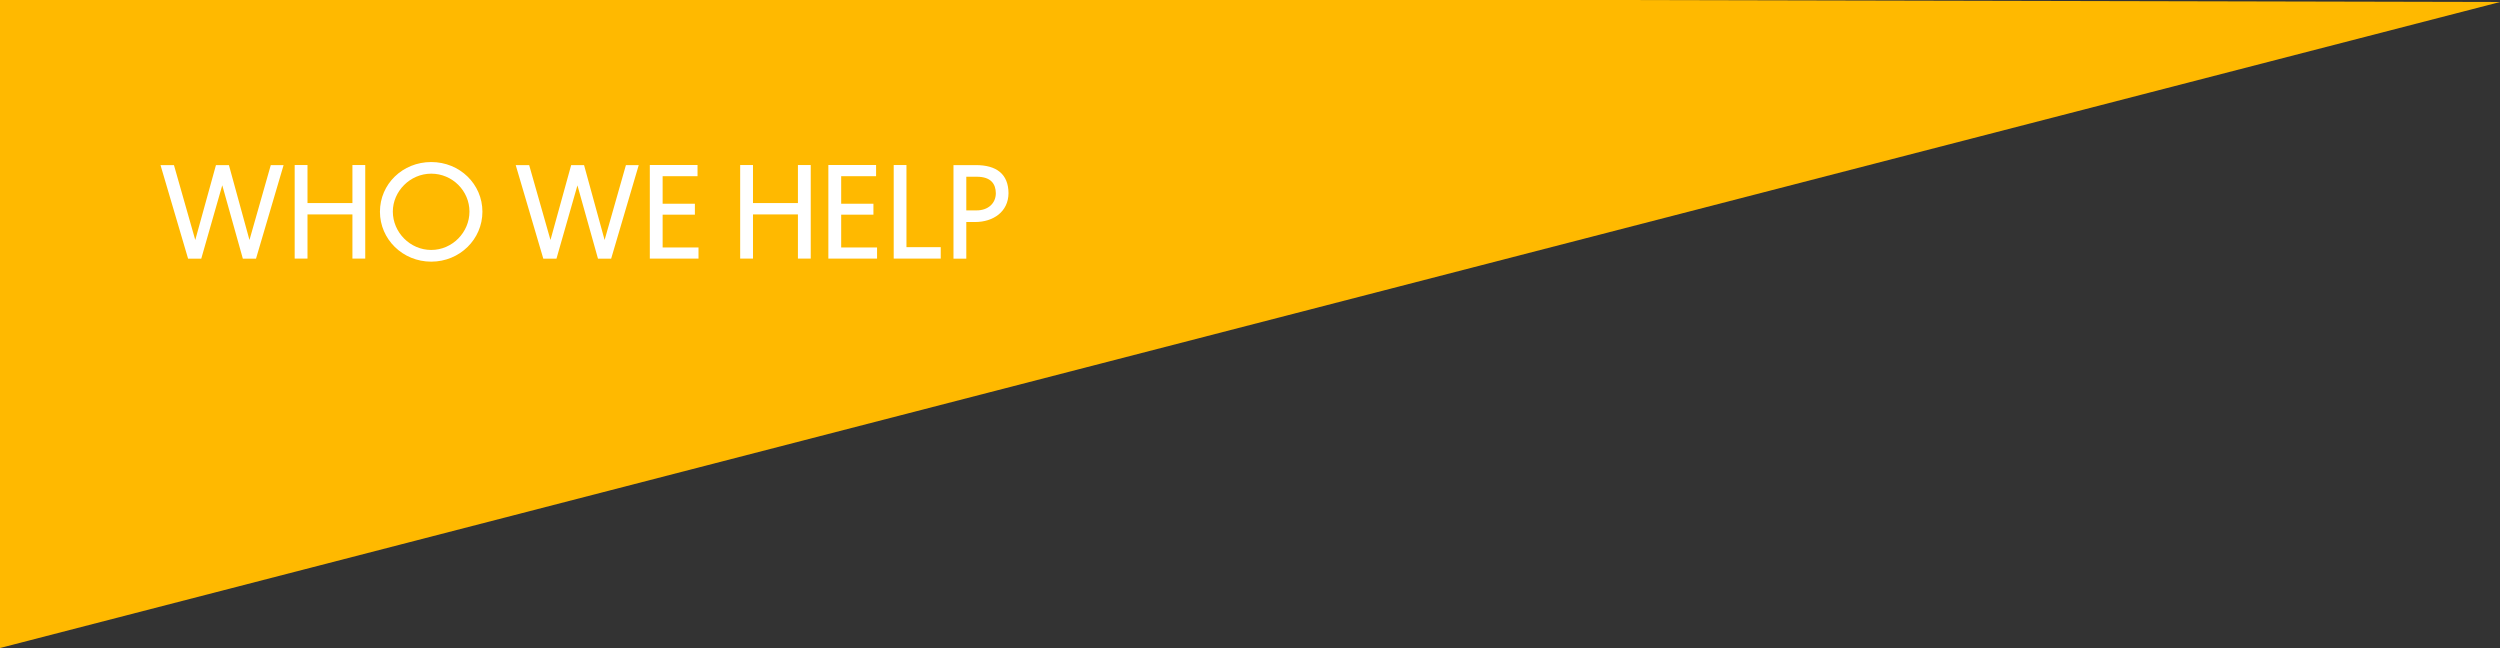 <?xml version="1.0" encoding="UTF-8"?>
<svg id="Layer_2" xmlns="http://www.w3.org/2000/svg" viewBox="0 0 358.87 93.02">
  <rect x="0" y="0" width="358.87" height="93.02" fill="#333333" stroke="none"/>
  <defs>
    <style>
      .cls-1 {
        fill: #ffb900;
      }

      .cls-2 {
        fill: #fff;
      }
    </style>
  </defs>
  <g id="Header">
    <polygon class="cls-1" points="231.26 0 0 0 0 93.02 358.87 .29 231.26 0"/>
    <g>
      <path class="cls-2" d="M31.9,26.61l-3.01,10.52h-1.89l-3.96-13.43h1.93l3.06,10.75,2.97-10.75h1.86l2.95,10.75,3.06-10.75h1.84l-3.96,13.43h-1.89l-2.95-10.52Z"/>
      <path class="cls-2" d="M42.3,23.69h1.84v5.46h6.45v-5.46h1.84v13.43h-1.84v-6.34h-6.45v6.34h-1.84v-13.43Z"/>
      <path class="cls-2" d="M69.25,30.39c0,3.96-3.26,7.17-7.35,7.17s-7.36-3.21-7.36-7.17,3.24-7.13,7.36-7.13,7.35,3.19,7.35,7.13ZM56.39,30.37c0,2.97,2.47,5.51,5.51,5.51s5.49-2.54,5.49-5.51-2.45-5.44-5.49-5.44-5.51,2.54-5.51,5.44Z"/>
      <path class="cls-2" d="M82.89,26.61l-3.01,10.52h-1.89l-3.96-13.43h1.93l3.06,10.75,2.97-10.75h1.85l2.95,10.75,3.06-10.75h1.84l-3.96,13.43h-1.89l-2.95-10.52Z"/>
      <path class="cls-2" d="M93.29,23.69h6.84v1.6h-5.01v3.96h4.63v1.57h-4.63v4.7h5.15v1.6h-6.99v-13.43Z"/>
      <path class="cls-2" d="M106.25,23.69h1.84v5.46h6.45v-5.46h1.84v13.43h-1.84v-6.34h-6.45v6.34h-1.84v-13.43Z"/>
      <path class="cls-2" d="M118.92,23.69h6.84v1.6h-5.01v3.96h4.63v1.57h-4.63v4.7h5.15v1.6h-6.99v-13.43Z"/>
      <path class="cls-2" d="M130.12,23.69v11.79h4.92v1.64h-6.75v-13.43h1.84Z"/>
      <path class="cls-2" d="M138.71,31.87v5.26h-1.84v-13.43h3.22c2.95,0,4.66,1.28,4.68,4.03-.02,2.68-2.21,4.14-4.79,4.14h-1.28ZM138.71,25.37v4.83h1.5c1.6,0,2.74-.99,2.74-2.47-.02-1.31-.68-2.36-2.74-2.36h-1.5Z"/>
    </g>
  </g>
</svg>